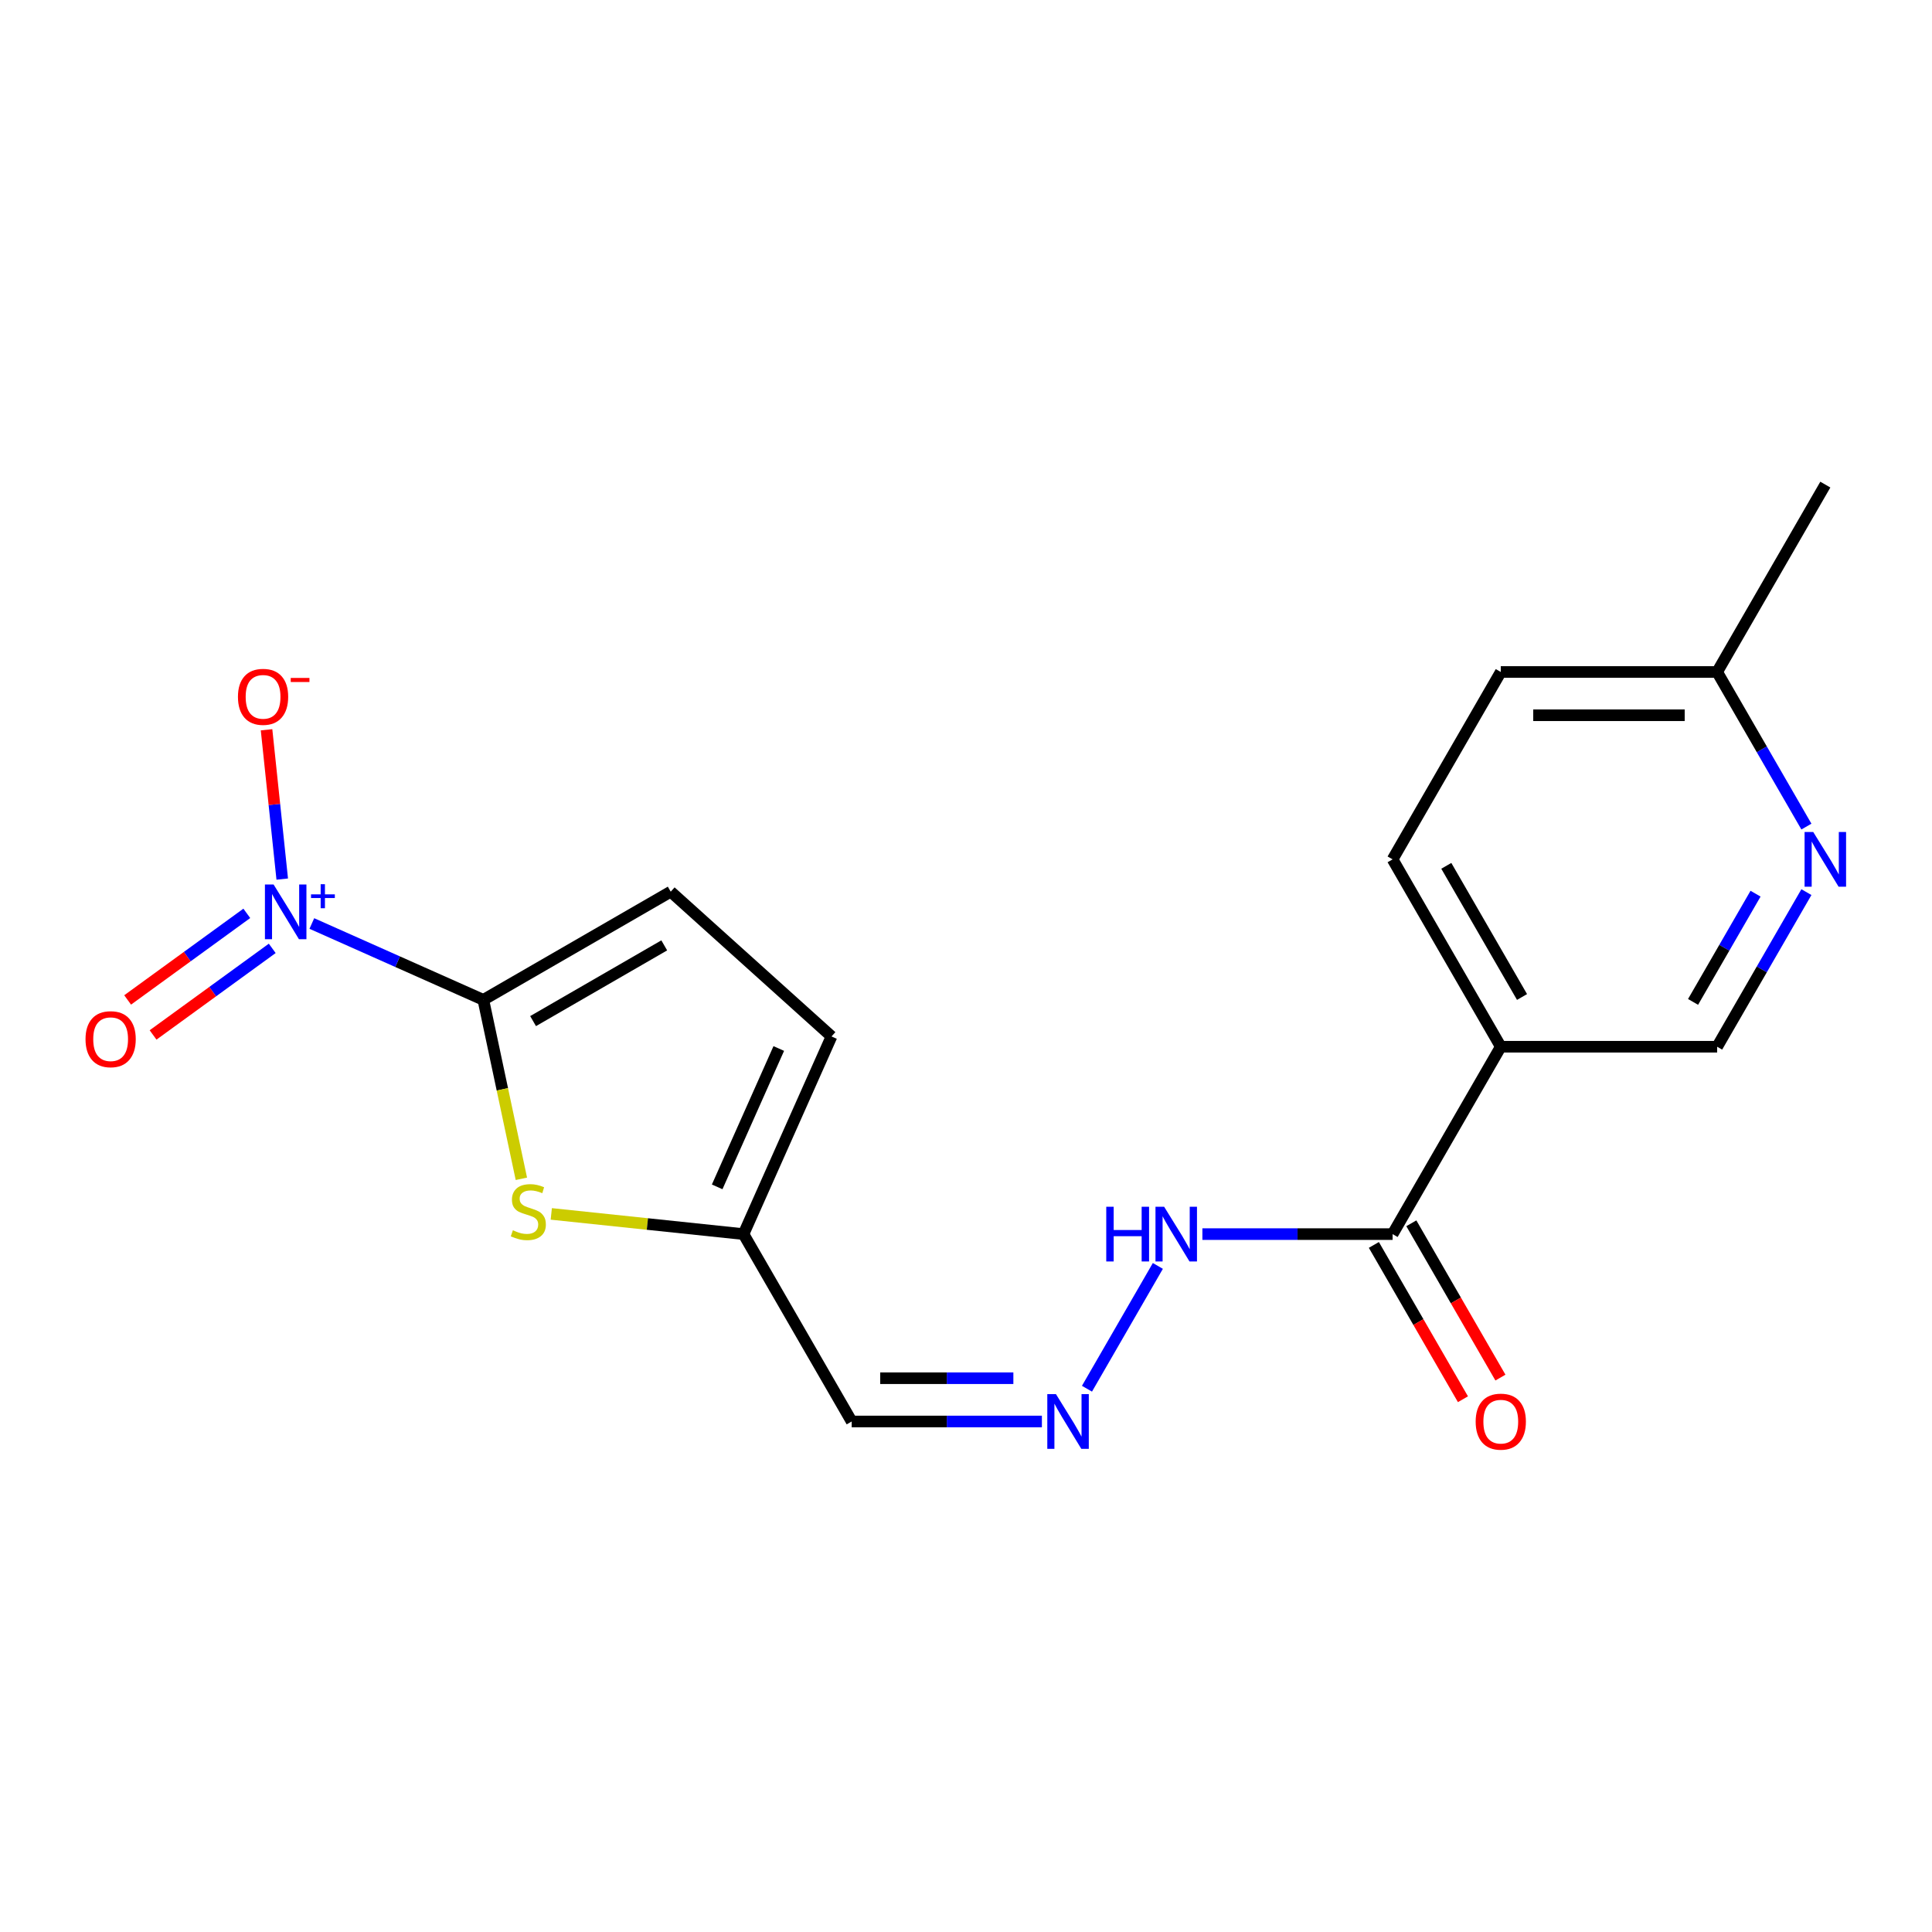 <?xml version='1.0' encoding='iso-8859-1'?>
<svg version='1.1' baseProfile='full'
              xmlns='http://www.w3.org/2000/svg'
                      xmlns:rdkit='http://www.rdkit.org/xml'
                      xmlns:xlink='http://www.w3.org/1999/xlink'
                  xml:space='preserve'
width='1000px' height='1000px' viewBox='0 0 1000 1000'>
<!-- END OF HEADER -->
<rect style='opacity:1.0;fill:#FFFFFF;stroke:none' width='1000' height='1000' x='0' y='0'> </rect>
<path class='bond-0' d='M 250.176,517.525 L 205.792,497.764' style='fill:none;fill-rule:evenodd;stroke:#000000;stroke-width:6px;stroke-linecap:butt;stroke-linejoin:miter;stroke-opacity:1' />
<path class='bond-0' d='M 205.792,497.764 L 161.408,478.003' style='fill:none;fill-rule:evenodd;stroke:#0000FF;stroke-width:6px;stroke-linecap:butt;stroke-linejoin:miter;stroke-opacity:1' />
<path class='bond-1' d='M 250.176,517.525 L 260.02,563.837' style='fill:none;fill-rule:evenodd;stroke:#000000;stroke-width:6px;stroke-linecap:butt;stroke-linejoin:miter;stroke-opacity:1' />
<path class='bond-1' d='M 260.02,563.837 L 269.864,610.148' style='fill:none;fill-rule:evenodd;stroke:#CCCC00;stroke-width:6px;stroke-linecap:butt;stroke-linejoin:miter;stroke-opacity:1' />
<path class='bond-3' d='M 250.176,517.525 L 347.162,461.53' style='fill:none;fill-rule:evenodd;stroke:#000000;stroke-width:6px;stroke-linecap:butt;stroke-linejoin:miter;stroke-opacity:1' />
<path class='bond-3' d='M 275.923,528.523 L 343.813,489.326' style='fill:none;fill-rule:evenodd;stroke:#000000;stroke-width:6px;stroke-linecap:butt;stroke-linejoin:miter;stroke-opacity:1' />
<path class='bond-9' d='M 146.086,455.015 L 142.024,416.373' style='fill:none;fill-rule:evenodd;stroke:#0000FF;stroke-width:6px;stroke-linecap:butt;stroke-linejoin:miter;stroke-opacity:1' />
<path class='bond-9' d='M 142.024,416.373 L 137.963,377.731' style='fill:none;fill-rule:evenodd;stroke:#FF0000;stroke-width:6px;stroke-linecap:butt;stroke-linejoin:miter;stroke-opacity:1' />
<path class='bond-10' d='M 127.746,472.752 L 96.905,495.158' style='fill:none;fill-rule:evenodd;stroke:#0000FF;stroke-width:6px;stroke-linecap:butt;stroke-linejoin:miter;stroke-opacity:1' />
<path class='bond-10' d='M 96.905,495.158 L 66.065,517.565' style='fill:none;fill-rule:evenodd;stroke:#FF0000;stroke-width:6px;stroke-linecap:butt;stroke-linejoin:miter;stroke-opacity:1' />
<path class='bond-10' d='M 140.911,490.872 L 110.071,513.279' style='fill:none;fill-rule:evenodd;stroke:#0000FF;stroke-width:6px;stroke-linecap:butt;stroke-linejoin:miter;stroke-opacity:1' />
<path class='bond-10' d='M 110.071,513.279 L 79.23,535.686' style='fill:none;fill-rule:evenodd;stroke:#FF0000;stroke-width:6px;stroke-linecap:butt;stroke-linejoin:miter;stroke-opacity:1' />
<path class='bond-5' d='M 285.34,628.316 L 335.088,633.545' style='fill:none;fill-rule:evenodd;stroke:#CCCC00;stroke-width:6px;stroke-linecap:butt;stroke-linejoin:miter;stroke-opacity:1' />
<path class='bond-5' d='M 335.088,633.545 L 384.837,638.774' style='fill:none;fill-rule:evenodd;stroke:#000000;stroke-width:6px;stroke-linecap:butt;stroke-linejoin:miter;stroke-opacity:1' />
<path class='bond-2' d='M 776.802,541.788 L 720.807,638.774' style='fill:none;fill-rule:evenodd;stroke:#000000;stroke-width:6px;stroke-linecap:butt;stroke-linejoin:miter;stroke-opacity:1' />
<path class='bond-12' d='M 776.802,541.788 L 888.792,541.788' style='fill:none;fill-rule:evenodd;stroke:#000000;stroke-width:6px;stroke-linecap:butt;stroke-linejoin:miter;stroke-opacity:1' />
<path class='bond-15' d='M 776.802,541.788 L 720.807,444.801' style='fill:none;fill-rule:evenodd;stroke:#000000;stroke-width:6px;stroke-linecap:butt;stroke-linejoin:miter;stroke-opacity:1' />
<path class='bond-15' d='M 787.8,516.041 L 748.604,448.15' style='fill:none;fill-rule:evenodd;stroke:#000000;stroke-width:6px;stroke-linecap:butt;stroke-linejoin:miter;stroke-opacity:1' />
<path class='bond-8' d='M 347.162,461.53 L 430.387,536.466' style='fill:none;fill-rule:evenodd;stroke:#000000;stroke-width:6px;stroke-linecap:butt;stroke-linejoin:miter;stroke-opacity:1' />
<path class='bond-4' d='M 720.807,638.774 L 671.582,638.774' style='fill:none;fill-rule:evenodd;stroke:#000000;stroke-width:6px;stroke-linecap:butt;stroke-linejoin:miter;stroke-opacity:1' />
<path class='bond-4' d='M 671.582,638.774 L 622.357,638.774' style='fill:none;fill-rule:evenodd;stroke:#0000FF;stroke-width:6px;stroke-linecap:butt;stroke-linejoin:miter;stroke-opacity:1' />
<path class='bond-14' d='M 711.108,644.373 L 734.164,684.307' style='fill:none;fill-rule:evenodd;stroke:#000000;stroke-width:6px;stroke-linecap:butt;stroke-linejoin:miter;stroke-opacity:1' />
<path class='bond-14' d='M 734.164,684.307 L 757.219,724.24' style='fill:none;fill-rule:evenodd;stroke:#FF0000;stroke-width:6px;stroke-linecap:butt;stroke-linejoin:miter;stroke-opacity:1' />
<path class='bond-14' d='M 730.506,633.174 L 753.561,673.108' style='fill:none;fill-rule:evenodd;stroke:#000000;stroke-width:6px;stroke-linecap:butt;stroke-linejoin:miter;stroke-opacity:1' />
<path class='bond-14' d='M 753.561,673.108 L 776.617,713.041' style='fill:none;fill-rule:evenodd;stroke:#FF0000;stroke-width:6px;stroke-linecap:butt;stroke-linejoin:miter;stroke-opacity:1' />
<path class='bond-11' d='M 384.837,638.774 L 440.832,735.76' style='fill:none;fill-rule:evenodd;stroke:#000000;stroke-width:6px;stroke-linecap:butt;stroke-linejoin:miter;stroke-opacity:1' />
<path class='bond-19' d='M 384.837,638.774 L 430.387,536.466' style='fill:none;fill-rule:evenodd;stroke:#000000;stroke-width:6px;stroke-linecap:butt;stroke-linejoin:miter;stroke-opacity:1' />
<path class='bond-19' d='M 371.208,614.318 L 403.093,542.702' style='fill:none;fill-rule:evenodd;stroke:#000000;stroke-width:6px;stroke-linecap:butt;stroke-linejoin:miter;stroke-opacity:1' />
<path class='bond-6' d='M 934.995,461.761 L 911.894,501.774' style='fill:none;fill-rule:evenodd;stroke:#0000FF;stroke-width:6px;stroke-linecap:butt;stroke-linejoin:miter;stroke-opacity:1' />
<path class='bond-6' d='M 911.894,501.774 L 888.792,541.788' style='fill:none;fill-rule:evenodd;stroke:#000000;stroke-width:6px;stroke-linecap:butt;stroke-linejoin:miter;stroke-opacity:1' />
<path class='bond-6' d='M 908.668,462.566 L 892.497,490.575' style='fill:none;fill-rule:evenodd;stroke:#0000FF;stroke-width:6px;stroke-linecap:butt;stroke-linejoin:miter;stroke-opacity:1' />
<path class='bond-6' d='M 892.497,490.575 L 876.325,518.585' style='fill:none;fill-rule:evenodd;stroke:#000000;stroke-width:6px;stroke-linecap:butt;stroke-linejoin:miter;stroke-opacity:1' />
<path class='bond-20' d='M 934.995,427.842 L 911.894,387.828' style='fill:none;fill-rule:evenodd;stroke:#0000FF;stroke-width:6px;stroke-linecap:butt;stroke-linejoin:miter;stroke-opacity:1' />
<path class='bond-20' d='M 911.894,387.828 L 888.792,347.815' style='fill:none;fill-rule:evenodd;stroke:#000000;stroke-width:6px;stroke-linecap:butt;stroke-linejoin:miter;stroke-opacity:1' />
<path class='bond-7' d='M 539.282,735.76 L 490.057,735.76' style='fill:none;fill-rule:evenodd;stroke:#0000FF;stroke-width:6px;stroke-linecap:butt;stroke-linejoin:miter;stroke-opacity:1' />
<path class='bond-7' d='M 490.057,735.76 L 440.832,735.76' style='fill:none;fill-rule:evenodd;stroke:#000000;stroke-width:6px;stroke-linecap:butt;stroke-linejoin:miter;stroke-opacity:1' />
<path class='bond-7' d='M 524.515,713.362 L 490.057,713.362' style='fill:none;fill-rule:evenodd;stroke:#0000FF;stroke-width:6px;stroke-linecap:butt;stroke-linejoin:miter;stroke-opacity:1' />
<path class='bond-7' d='M 490.057,713.362 L 455.599,713.362' style='fill:none;fill-rule:evenodd;stroke:#000000;stroke-width:6px;stroke-linecap:butt;stroke-linejoin:miter;stroke-opacity:1' />
<path class='bond-13' d='M 562.614,718.8 L 599.308,655.244' style='fill:none;fill-rule:evenodd;stroke:#0000FF;stroke-width:6px;stroke-linecap:butt;stroke-linejoin:miter;stroke-opacity:1' />
<path class='bond-17' d='M 720.807,444.801 L 776.802,347.815' style='fill:none;fill-rule:evenodd;stroke:#000000;stroke-width:6px;stroke-linecap:butt;stroke-linejoin:miter;stroke-opacity:1' />
<path class='bond-16' d='M 888.792,347.815 L 776.802,347.815' style='fill:none;fill-rule:evenodd;stroke:#000000;stroke-width:6px;stroke-linecap:butt;stroke-linejoin:miter;stroke-opacity:1' />
<path class='bond-16' d='M 871.994,370.213 L 793.601,370.213' style='fill:none;fill-rule:evenodd;stroke:#000000;stroke-width:6px;stroke-linecap:butt;stroke-linejoin:miter;stroke-opacity:1' />
<path class='bond-18' d='M 888.792,347.815 L 944.787,250.829' style='fill:none;fill-rule:evenodd;stroke:#000000;stroke-width:6px;stroke-linecap:butt;stroke-linejoin:miter;stroke-opacity:1' />
<path  class='atom-1' d='M 141.608 457.815
L 150.888 472.815
Q 151.808 474.295, 153.288 476.975
Q 154.768 479.655, 154.848 479.815
L 154.848 457.815
L 158.608 457.815
L 158.608 486.135
L 154.728 486.135
L 144.768 469.735
Q 143.608 467.815, 142.368 465.615
Q 141.168 463.415, 140.808 462.735
L 140.808 486.135
L 137.128 486.135
L 137.128 457.815
L 141.608 457.815
' fill='#0000FF'/>
<path  class='atom-1' d='M 160.984 462.919
L 165.974 462.919
L 165.974 457.666
L 168.191 457.666
L 168.191 462.919
L 173.313 462.919
L 173.313 464.82
L 168.191 464.82
L 168.191 470.1
L 165.974 470.1
L 165.974 464.82
L 160.984 464.82
L 160.984 462.919
' fill='#0000FF'/>
<path  class='atom-2' d='M 265.46 636.788
Q 265.78 636.908, 267.1 637.468
Q 268.42 638.028, 269.86 638.388
Q 271.34 638.708, 272.78 638.708
Q 275.46 638.708, 277.02 637.428
Q 278.58 636.108, 278.58 633.828
Q 278.58 632.268, 277.78 631.308
Q 277.02 630.348, 275.82 629.828
Q 274.62 629.308, 272.62 628.708
Q 270.1 627.948, 268.58 627.228
Q 267.1 626.508, 266.02 624.988
Q 264.98 623.468, 264.98 620.908
Q 264.98 617.348, 267.38 615.148
Q 269.82 612.948, 274.62 612.948
Q 277.9 612.948, 281.62 614.508
L 280.7 617.588
Q 277.3 616.188, 274.74 616.188
Q 271.98 616.188, 270.46 617.348
Q 268.94 618.468, 268.98 620.428
Q 268.98 621.948, 269.74 622.868
Q 270.54 623.788, 271.66 624.308
Q 272.82 624.828, 274.74 625.428
Q 277.3 626.228, 278.82 627.028
Q 280.34 627.828, 281.42 629.468
Q 282.54 631.068, 282.54 633.828
Q 282.54 637.748, 279.9 639.868
Q 277.3 641.948, 272.94 641.948
Q 270.42 641.948, 268.5 641.388
Q 266.62 640.868, 264.38 639.948
L 265.46 636.788
' fill='#CCCC00'/>
<path  class='atom-7' d='M 938.527 430.641
L 947.807 445.641
Q 948.727 447.121, 950.207 449.801
Q 951.687 452.481, 951.767 452.641
L 951.767 430.641
L 955.527 430.641
L 955.527 458.961
L 951.647 458.961
L 941.687 442.561
Q 940.527 440.641, 939.287 438.441
Q 938.087 436.241, 937.727 435.561
L 937.727 458.961
L 934.047 458.961
L 934.047 430.641
L 938.527 430.641
' fill='#0000FF'/>
<path  class='atom-8' d='M 546.562 721.6
L 555.842 736.6
Q 556.762 738.08, 558.242 740.76
Q 559.722 743.44, 559.802 743.6
L 559.802 721.6
L 563.562 721.6
L 563.562 749.92
L 559.682 749.92
L 549.722 733.52
Q 548.562 731.6, 547.322 729.4
Q 546.122 727.2, 545.762 726.52
L 545.762 749.92
L 542.082 749.92
L 542.082 721.6
L 546.562 721.6
' fill='#0000FF'/>
<path  class='atom-10' d='M 123.162 360.678
Q 123.162 353.878, 126.522 350.078
Q 129.882 346.278, 136.162 346.278
Q 142.442 346.278, 145.802 350.078
Q 149.162 353.878, 149.162 360.678
Q 149.162 367.558, 145.762 371.478
Q 142.362 375.358, 136.162 375.358
Q 129.922 375.358, 126.522 371.478
Q 123.162 367.598, 123.162 360.678
M 136.162 372.158
Q 140.482 372.158, 142.802 369.278
Q 145.162 366.358, 145.162 360.678
Q 145.162 355.118, 142.802 352.318
Q 140.482 349.478, 136.162 349.478
Q 131.842 349.478, 129.482 352.278
Q 127.162 355.078, 127.162 360.678
Q 127.162 366.398, 129.482 369.278
Q 131.842 372.158, 136.162 372.158
' fill='#FF0000'/>
<path  class='atom-10' d='M 150.482 350.9
L 160.171 350.9
L 160.171 353.012
L 150.482 353.012
L 150.482 350.9
' fill='#FF0000'/>
<path  class='atom-11' d='M 44.266 537.881
Q 44.266 531.081, 47.626 527.281
Q 50.986 523.481, 57.266 523.481
Q 63.546 523.481, 66.906 527.281
Q 70.266 531.081, 70.266 537.881
Q 70.266 544.761, 66.866 548.681
Q 63.466 552.561, 57.266 552.561
Q 51.026 552.561, 47.626 548.681
Q 44.266 544.801, 44.266 537.881
M 57.266 549.361
Q 61.586 549.361, 63.906 546.481
Q 66.266 543.561, 66.266 537.881
Q 66.266 532.321, 63.906 529.521
Q 61.586 526.681, 57.266 526.681
Q 52.946 526.681, 50.586 529.481
Q 48.266 532.281, 48.266 537.881
Q 48.266 543.601, 50.586 546.481
Q 52.946 549.361, 57.266 549.361
' fill='#FF0000'/>
<path  class='atom-14' d='M 572.597 624.614
L 576.437 624.614
L 576.437 636.654
L 590.917 636.654
L 590.917 624.614
L 594.757 624.614
L 594.757 652.934
L 590.917 652.934
L 590.917 639.854
L 576.437 639.854
L 576.437 652.934
L 572.597 652.934
L 572.597 624.614
' fill='#0000FF'/>
<path  class='atom-14' d='M 602.557 624.614
L 611.837 639.614
Q 612.757 641.094, 614.237 643.774
Q 615.717 646.454, 615.797 646.614
L 615.797 624.614
L 619.557 624.614
L 619.557 652.934
L 615.677 652.934
L 605.717 636.534
Q 604.557 634.614, 603.317 632.414
Q 602.117 630.214, 601.757 629.534
L 601.757 652.934
L 598.077 652.934
L 598.077 624.614
L 602.557 624.614
' fill='#0000FF'/>
<path  class='atom-15' d='M 763.802 735.84
Q 763.802 729.04, 767.162 725.24
Q 770.522 721.44, 776.802 721.44
Q 783.082 721.44, 786.442 725.24
Q 789.802 729.04, 789.802 735.84
Q 789.802 742.72, 786.402 746.64
Q 783.002 750.52, 776.802 750.52
Q 770.562 750.52, 767.162 746.64
Q 763.802 742.76, 763.802 735.84
M 776.802 747.32
Q 781.122 747.32, 783.442 744.44
Q 785.802 741.52, 785.802 735.84
Q 785.802 730.28, 783.442 727.48
Q 781.122 724.64, 776.802 724.64
Q 772.482 724.64, 770.122 727.44
Q 767.802 730.24, 767.802 735.84
Q 767.802 741.56, 770.122 744.44
Q 772.482 747.32, 776.802 747.32
' fill='#FF0000'/>
</svg>

